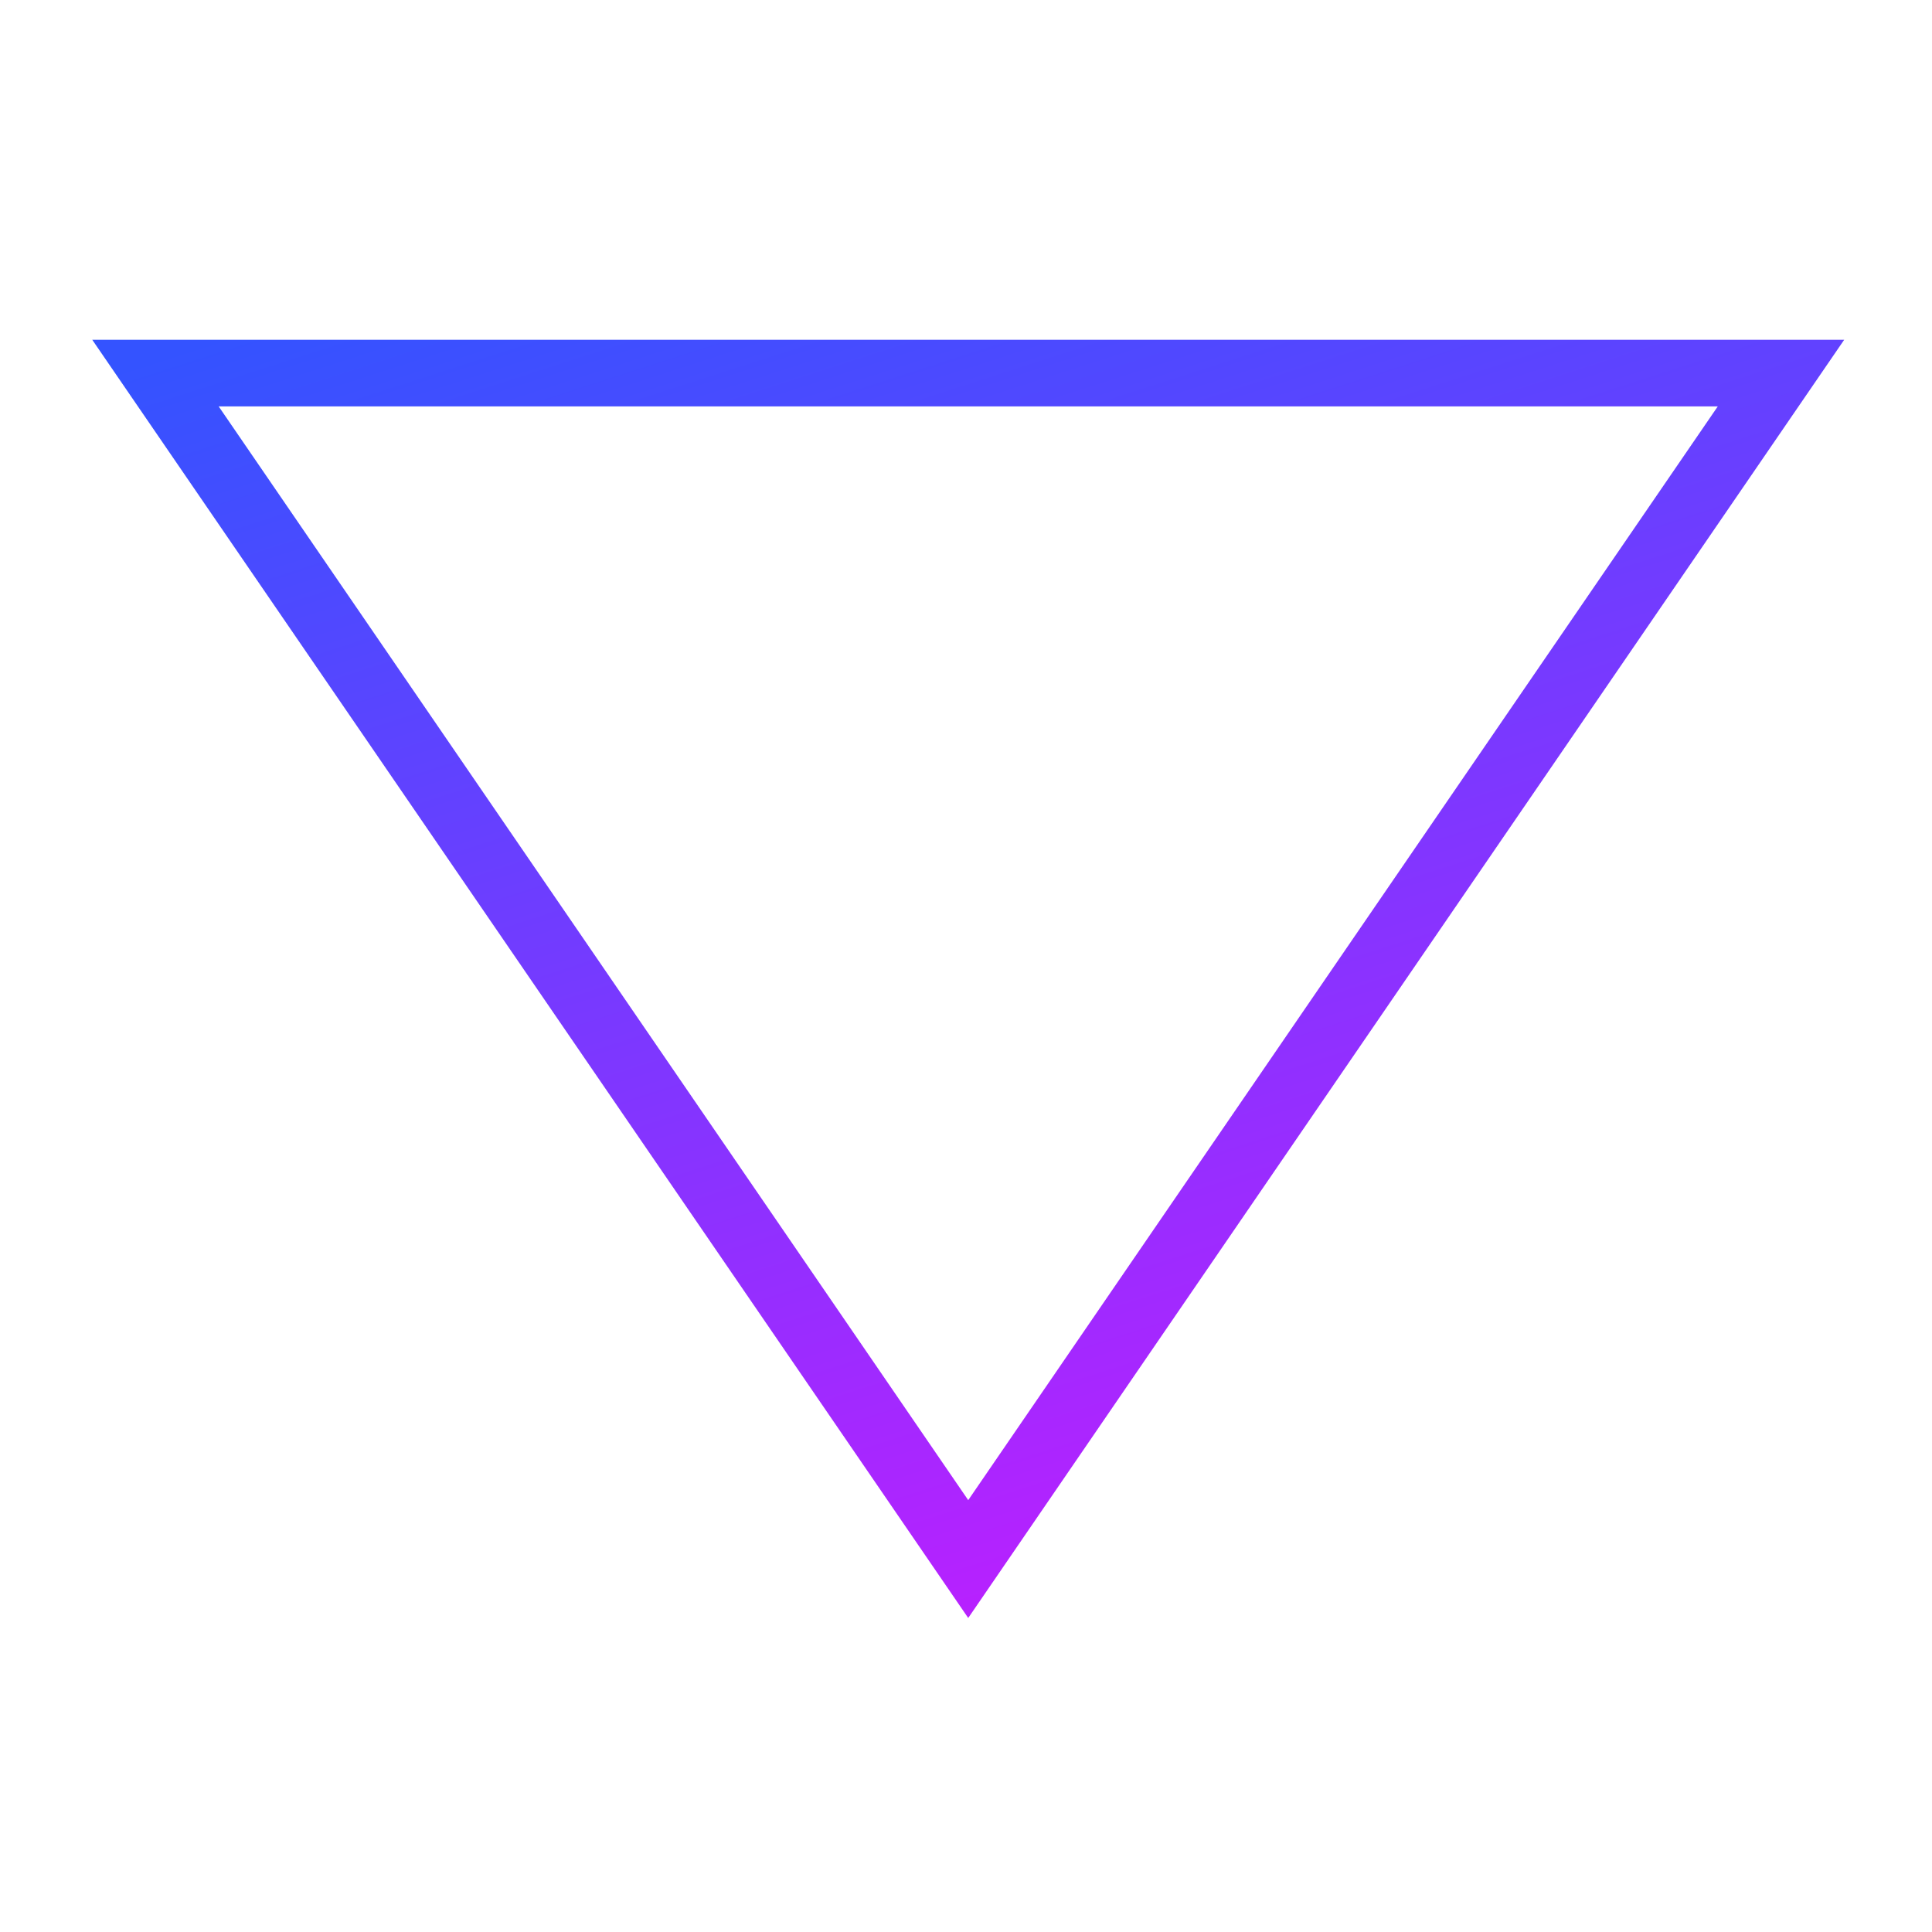 <svg xmlns="http://www.w3.org/2000/svg" xmlns:xlink="http://www.w3.org/1999/xlink" width="435" height="435" viewBox="0 0 435 435">
  <defs>
    <linearGradient id="linear-gradient" x1="0.056" x2="0.5" y2="1" gradientUnits="objectBoundingBox">
      <stop offset="0" stop-color="#3453ff"/>
      <stop offset="1" stop-color="#b721ff"/>
    </linearGradient>
    <clipPath id="clip-ADVERTISING_3">
      <rect width="435" height="435"/>
    </clipPath>
  </defs>
  <g id="ADVERTISING_3" data-name="ADVERTISING – 3" clip-path="url(#clip-ADVERTISING_3)">
    <path id="Subtraction_245" data-name="Subtraction 245" d="M183,280.3-14.231-7.5H380.232ZM14.233,7.5,183,253.765,351.768,7.5Z" transform="translate(35 84)" fill="url(#linear-gradient)"/>
  </g>
</svg>
